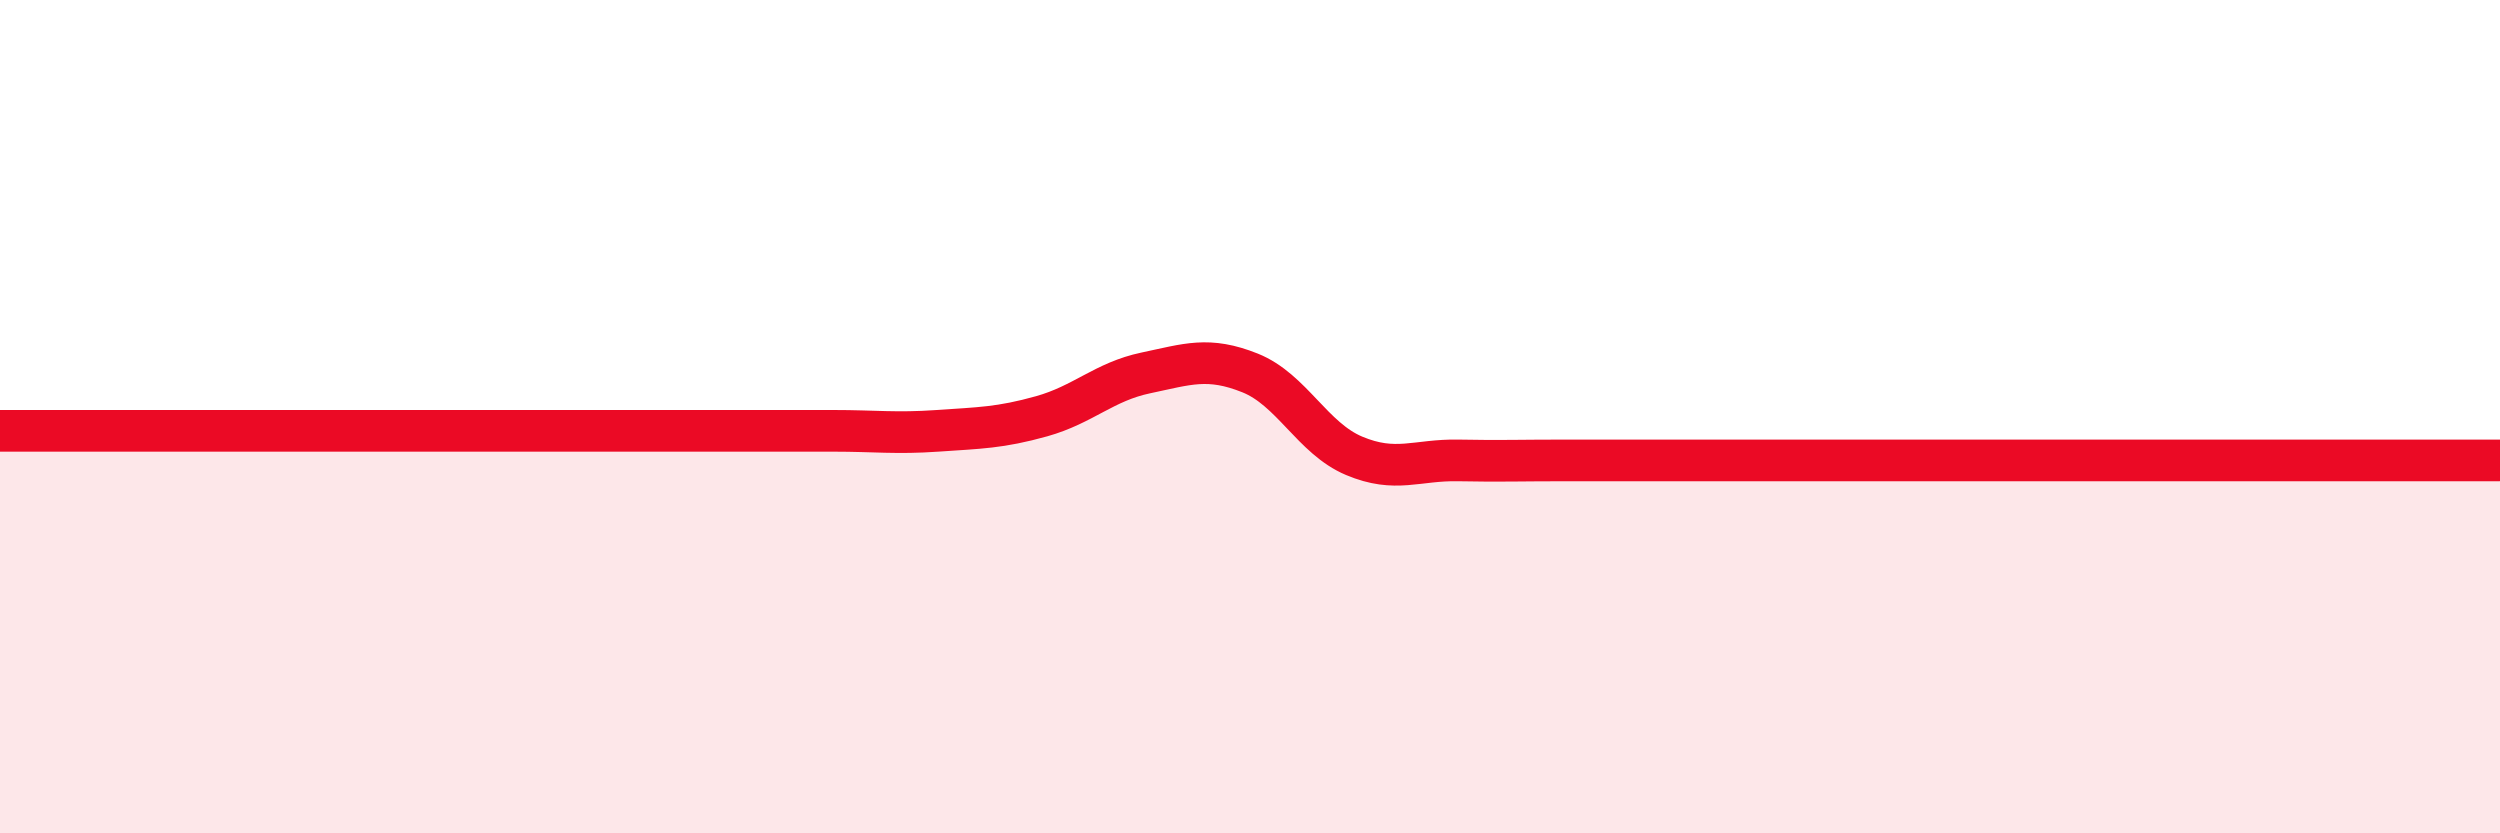 
    <svg width="60" height="20" viewBox="0 0 60 20" xmlns="http://www.w3.org/2000/svg">
      <path
        d="M 0,10.34 C 0.5,10.34 1.5,10.34 2.5,10.34 C 3.5,10.34 4,10.34 5,10.34 C 6,10.34 6.5,10.34 7.5,10.34 C 8.5,10.34 9,10.34 10,10.34 C 11,10.34 11.5,10.34 12.5,10.34 C 13.5,10.34 14,10.34 15,10.34 C 16,10.34 16.5,10.34 17.5,10.34 C 18.5,10.34 19,10.34 20,10.34 C 21,10.34 21.5,10.41 22.5,10.34 C 23.5,10.27 24,10.27 25,9.99 C 26,9.71 26.5,9.16 27.5,8.95 C 28.5,8.74 29,8.55 30,8.95 C 31,9.35 31.5,10.52 32.5,10.94 C 33.5,11.36 34,11.03 35,11.05 C 36,11.07 36.5,11.05 37.5,11.05 C 38.5,11.05 39,11.05 40,11.05 C 41,11.05 41.5,11.05 42.5,11.05 C 43.5,11.05 44,11.05 45,11.05 C 46,11.05 46.5,11.05 47.5,11.05 C 48.5,11.05 49,11.05 50,11.05 C 51,11.05 51.5,11.05 52.5,11.05 C 53.5,11.05 53.5,11.05 55,11.05 C 56.5,11.05 59,11.05 60,11.05L60 20L0 20Z"
        fill="#EB0A25"
        opacity="0.1"
        stroke-linecap="round"
        stroke-linejoin="round"
      />
      <path
        d="M 0,10.34 C 0.5,10.34 1.5,10.34 2.5,10.34 C 3.5,10.34 4,10.34 5,10.34 C 6,10.34 6.5,10.34 7.5,10.34 C 8.5,10.34 9,10.34 10,10.34 C 11,10.34 11.5,10.34 12.5,10.34 C 13.5,10.34 14,10.34 15,10.34 C 16,10.34 16.5,10.34 17.5,10.34 C 18.5,10.34 19,10.34 20,10.34 C 21,10.34 21.5,10.41 22.5,10.34 C 23.5,10.27 24,10.27 25,9.99 C 26,9.71 26.5,9.16 27.5,8.95 C 28.5,8.74 29,8.55 30,8.95 C 31,9.35 31.5,10.52 32.5,10.94 C 33.5,11.36 34,11.03 35,11.05 C 36,11.07 36.5,11.05 37.5,11.05 C 38.5,11.05 39,11.05 40,11.05 C 41,11.05 41.5,11.05 42.5,11.05 C 43.5,11.05 44,11.05 45,11.05 C 46,11.05 46.5,11.05 47.5,11.05 C 48.5,11.05 49,11.05 50,11.05 C 51,11.05 51.5,11.05 52.5,11.05 C 53.5,11.05 53.5,11.05 55,11.05 C 56.5,11.05 59,11.05 60,11.05"
        stroke="#EB0A25"
        stroke-width="1"
        fill="none"
        stroke-linecap="round"
        stroke-linejoin="round"
      />
    </svg>
  